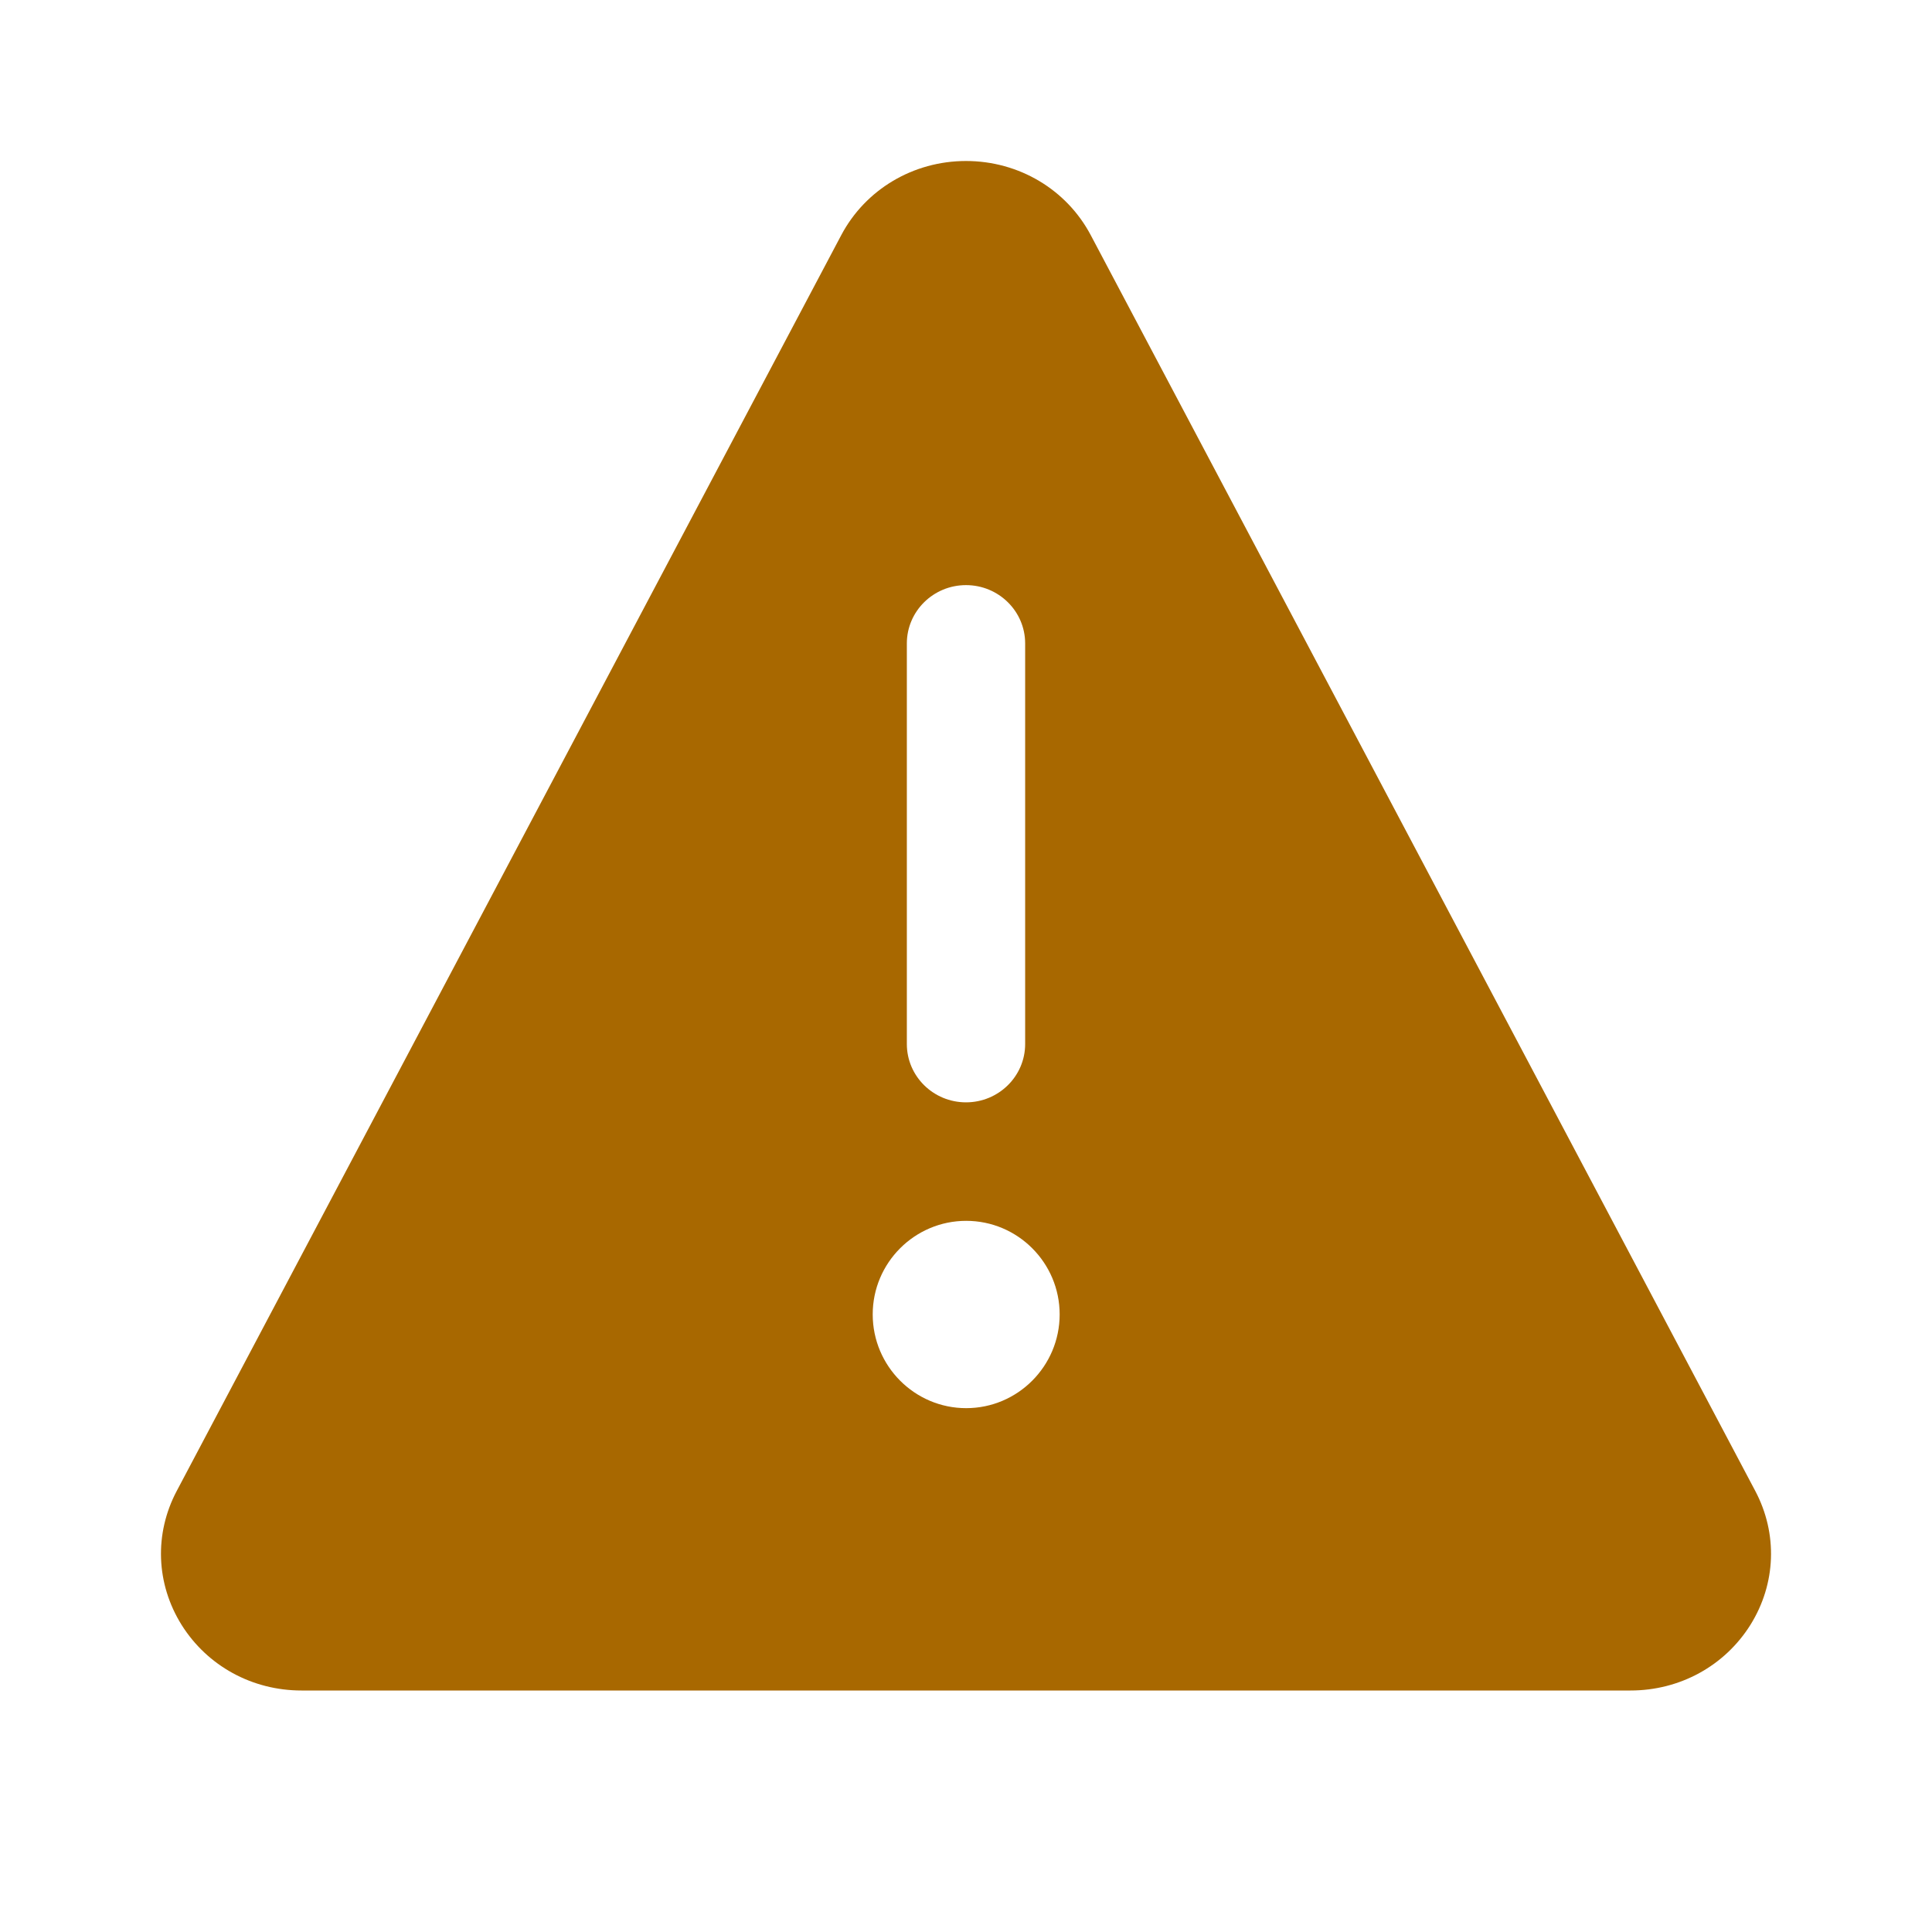 <svg width="21" height="21" viewBox="0 0 21 21" fill="none" xmlns="http://www.w3.org/2000/svg">
<path d="M19.079 16.206L11.856 2.556C11.593 2.059 11.074 1.75 10.5 1.75C9.927 1.75 9.407 2.059 9.144 2.556L1.921 16.206C1.675 16.671 1.695 17.215 1.974 17.662C2.254 18.108 2.741 18.375 3.277 18.375H17.723C18.259 18.375 18.746 18.108 19.026 17.662C19.305 17.215 19.325 16.671 19.079 16.206ZM9.857 6.994C9.857 6.644 10.145 6.36 10.5 6.36C10.855 6.36 11.143 6.644 11.143 6.994V11.348C11.143 11.698 10.855 11.982 10.5 11.982C10.145 11.982 9.857 11.698 9.857 11.348V6.994ZM10.502 15.306C9.942 15.306 9.486 14.849 9.486 14.287C9.486 13.726 9.942 13.27 10.502 13.27C11.062 13.27 11.518 13.726 11.518 14.287C11.518 14.849 11.062 15.306 10.502 15.306Z" fill="#A86800"/>
</svg>
